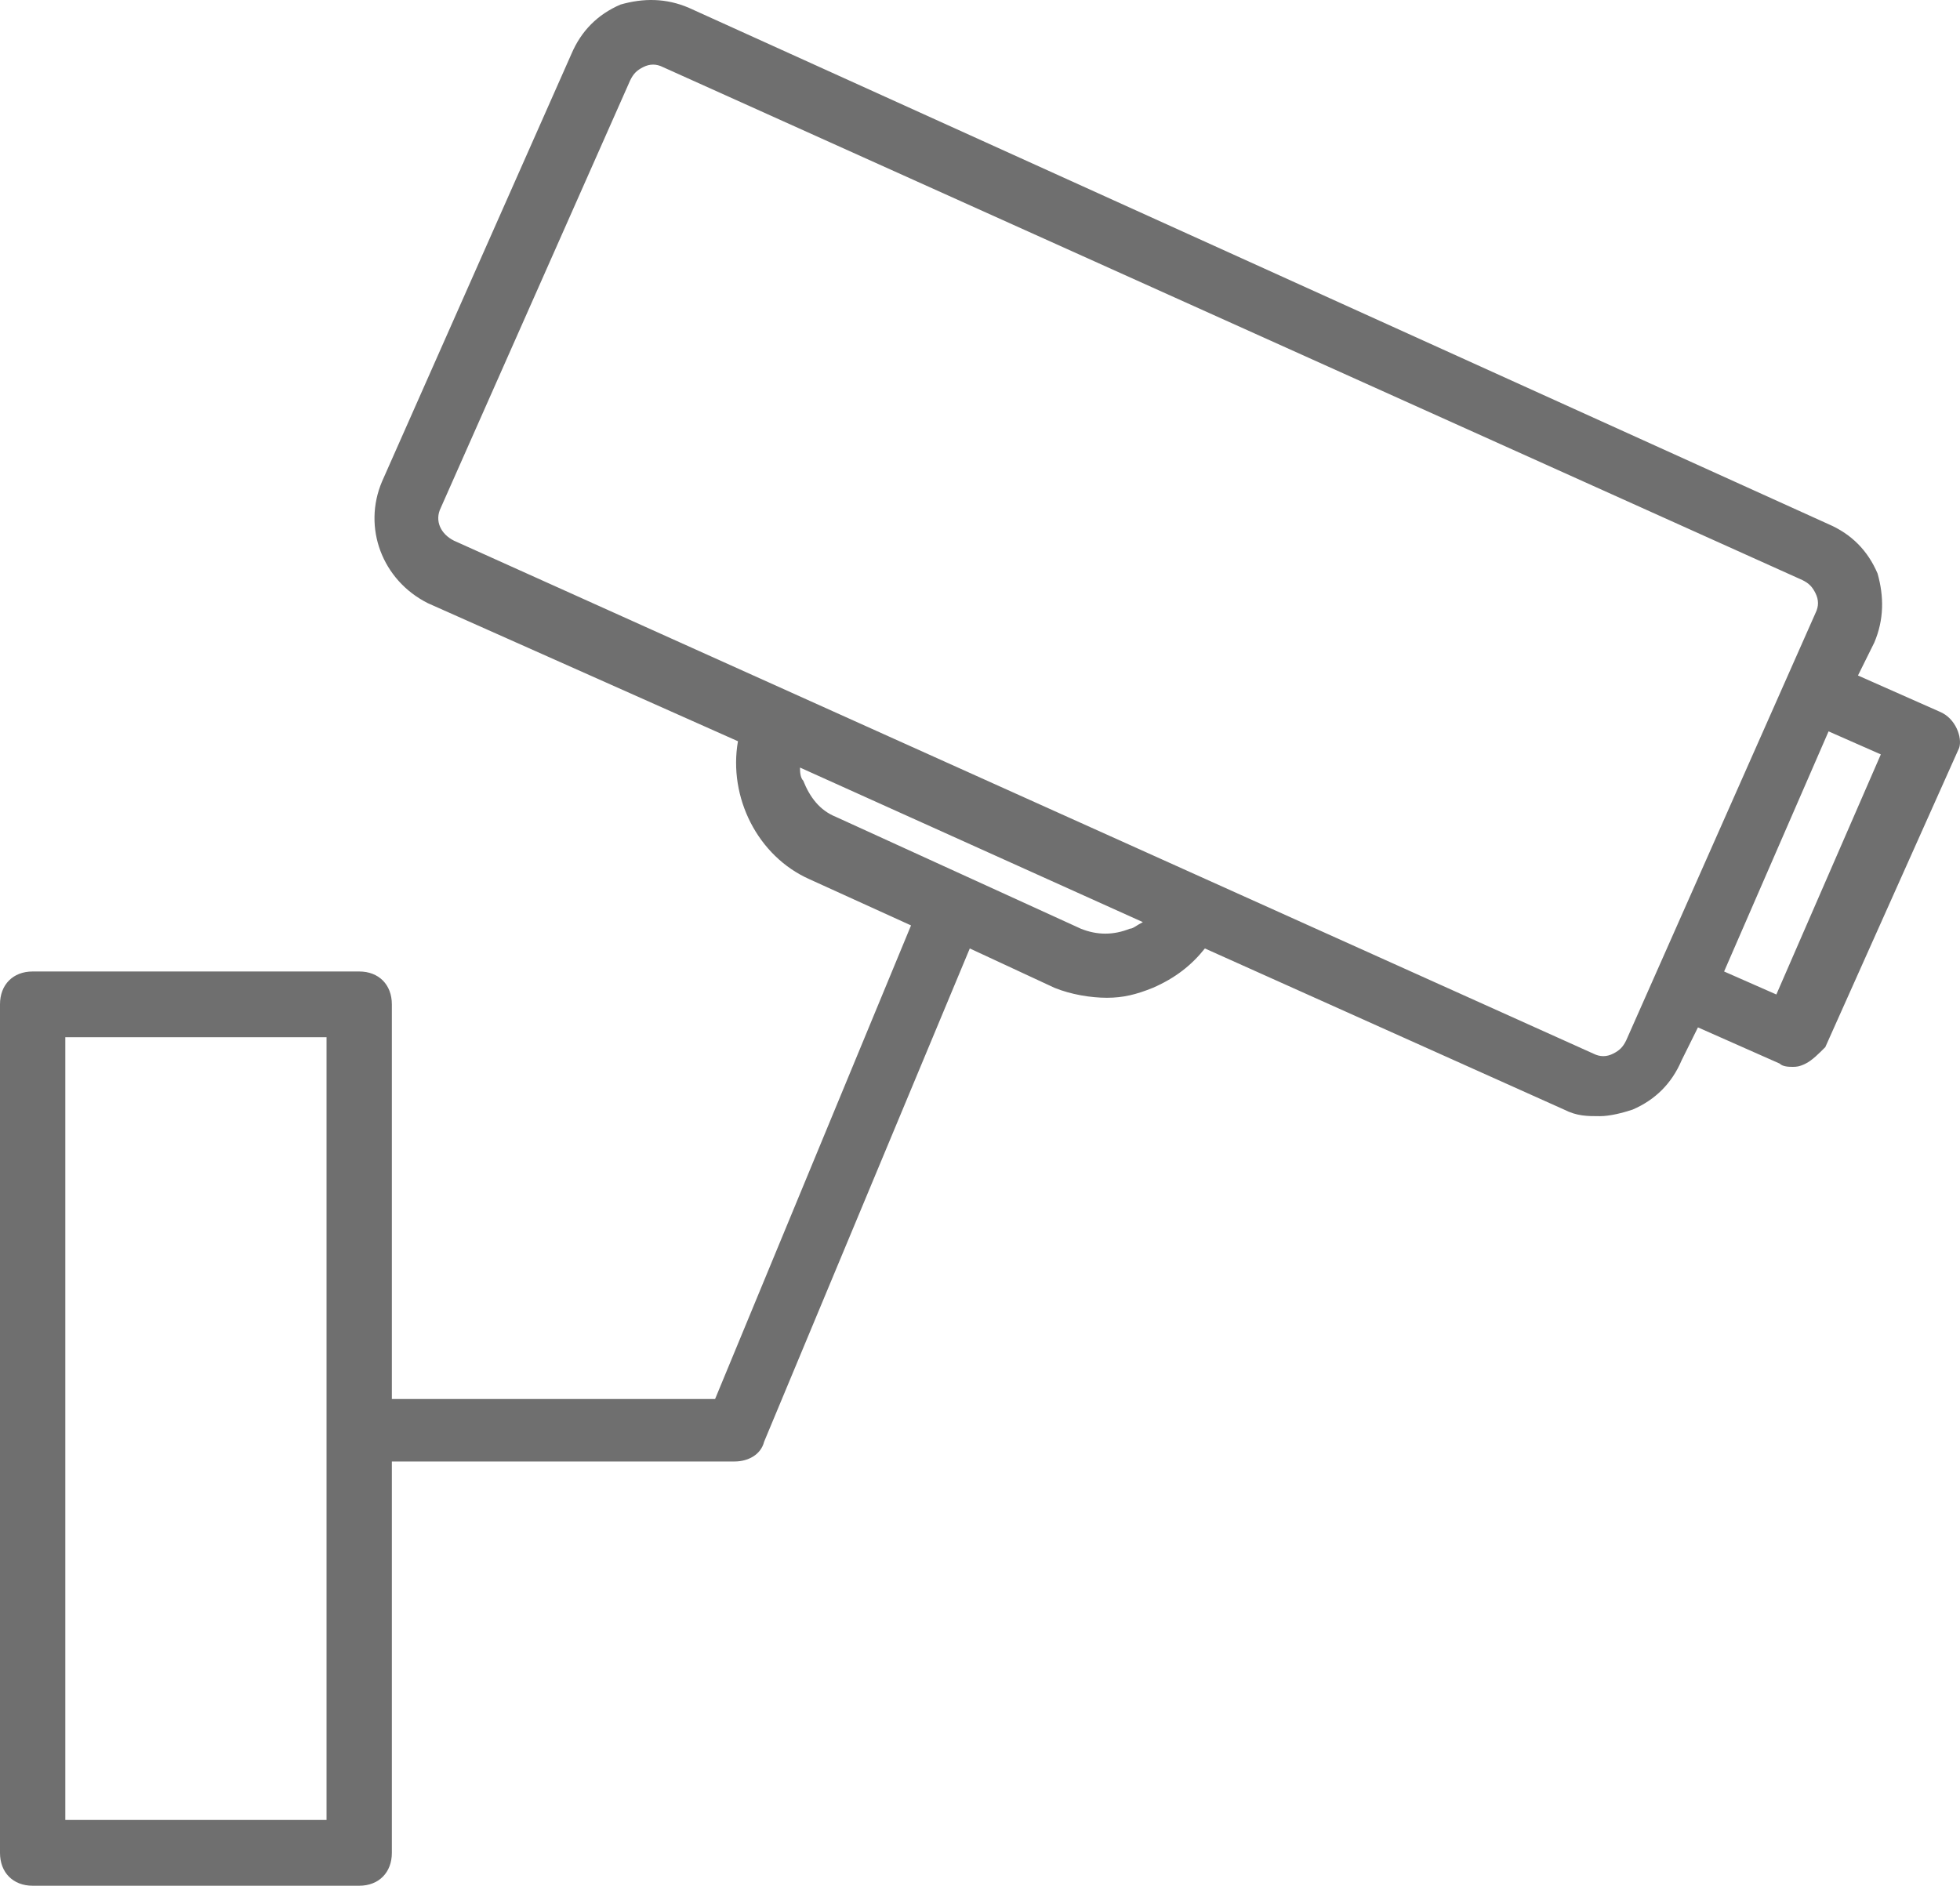 <svg xmlns="http://www.w3.org/2000/svg" width="53" height="51" viewBox="0 0 53 51" fill="none"><path d="M52.449 19.247L50.241 18.269L50.682 17.379C50.947 16.757 50.947 16.134 50.771 15.511C50.506 14.889 50.064 14.444 49.446 14.177L18.631 0.213C18.013 -0.054 17.395 -0.054 16.777 0.124C16.159 0.391 15.717 0.836 15.452 1.458L10.331 13.021C9.801 14.266 10.331 15.689 11.567 16.312L19.955 20.047C19.69 21.559 20.485 23.16 21.898 23.783L24.635 25.028L19.337 37.836L10.596 37.836V27.163C10.596 26.629 10.242 26.274 9.713 26.274H0.883C0.353 26.274 0 26.629 0 27.163V50.111C0 50.644 0.353 51 0.883 51H9.713C10.242 51 10.596 50.644 10.596 50.111V39.526H19.867C20.22 39.526 20.573 39.349 20.662 38.993L26.224 25.651L28.52 26.718C28.961 26.896 29.491 26.985 29.933 26.985C30.374 26.985 30.727 26.896 31.169 26.718C31.787 26.451 32.228 26.096 32.581 25.651L42.294 30.009C42.647 30.187 42.912 30.187 43.265 30.187C43.53 30.187 43.883 30.098 44.148 30.009C44.766 29.742 45.208 29.298 45.473 28.675L45.914 27.786L48.122 28.764C48.21 28.853 48.387 28.853 48.475 28.853C48.563 28.853 48.651 28.853 48.828 28.764C49.005 28.675 49.181 28.497 49.358 28.319L52.978 20.225C53.066 19.959 52.89 19.425 52.448 19.247L52.449 19.247ZM8.83 49.221H1.766V28.052H8.83V49.221ZM30.551 25.117C30.109 25.295 29.668 25.295 29.227 25.117L22.604 22.093C22.163 21.915 21.898 21.559 21.721 21.115C21.633 21.026 21.633 20.848 21.633 20.759L30.904 24.939C30.728 25.028 30.639 25.117 30.551 25.117ZM43.972 28.141C43.884 28.319 43.795 28.408 43.619 28.497C43.442 28.586 43.266 28.586 43.089 28.497L12.274 14.622C11.92 14.444 11.744 14.088 11.92 13.732L17.042 2.17C17.13 1.992 17.218 1.903 17.395 1.814C17.571 1.725 17.748 1.725 17.925 1.814L48.74 15.689C48.917 15.778 49.005 15.867 49.093 16.045C49.182 16.223 49.182 16.401 49.093 16.579L43.972 28.141ZM48.034 26.896L46.621 26.274L49.446 19.78L50.859 20.403L48.034 26.896Z" fill="#6F6F6F"></path></svg>